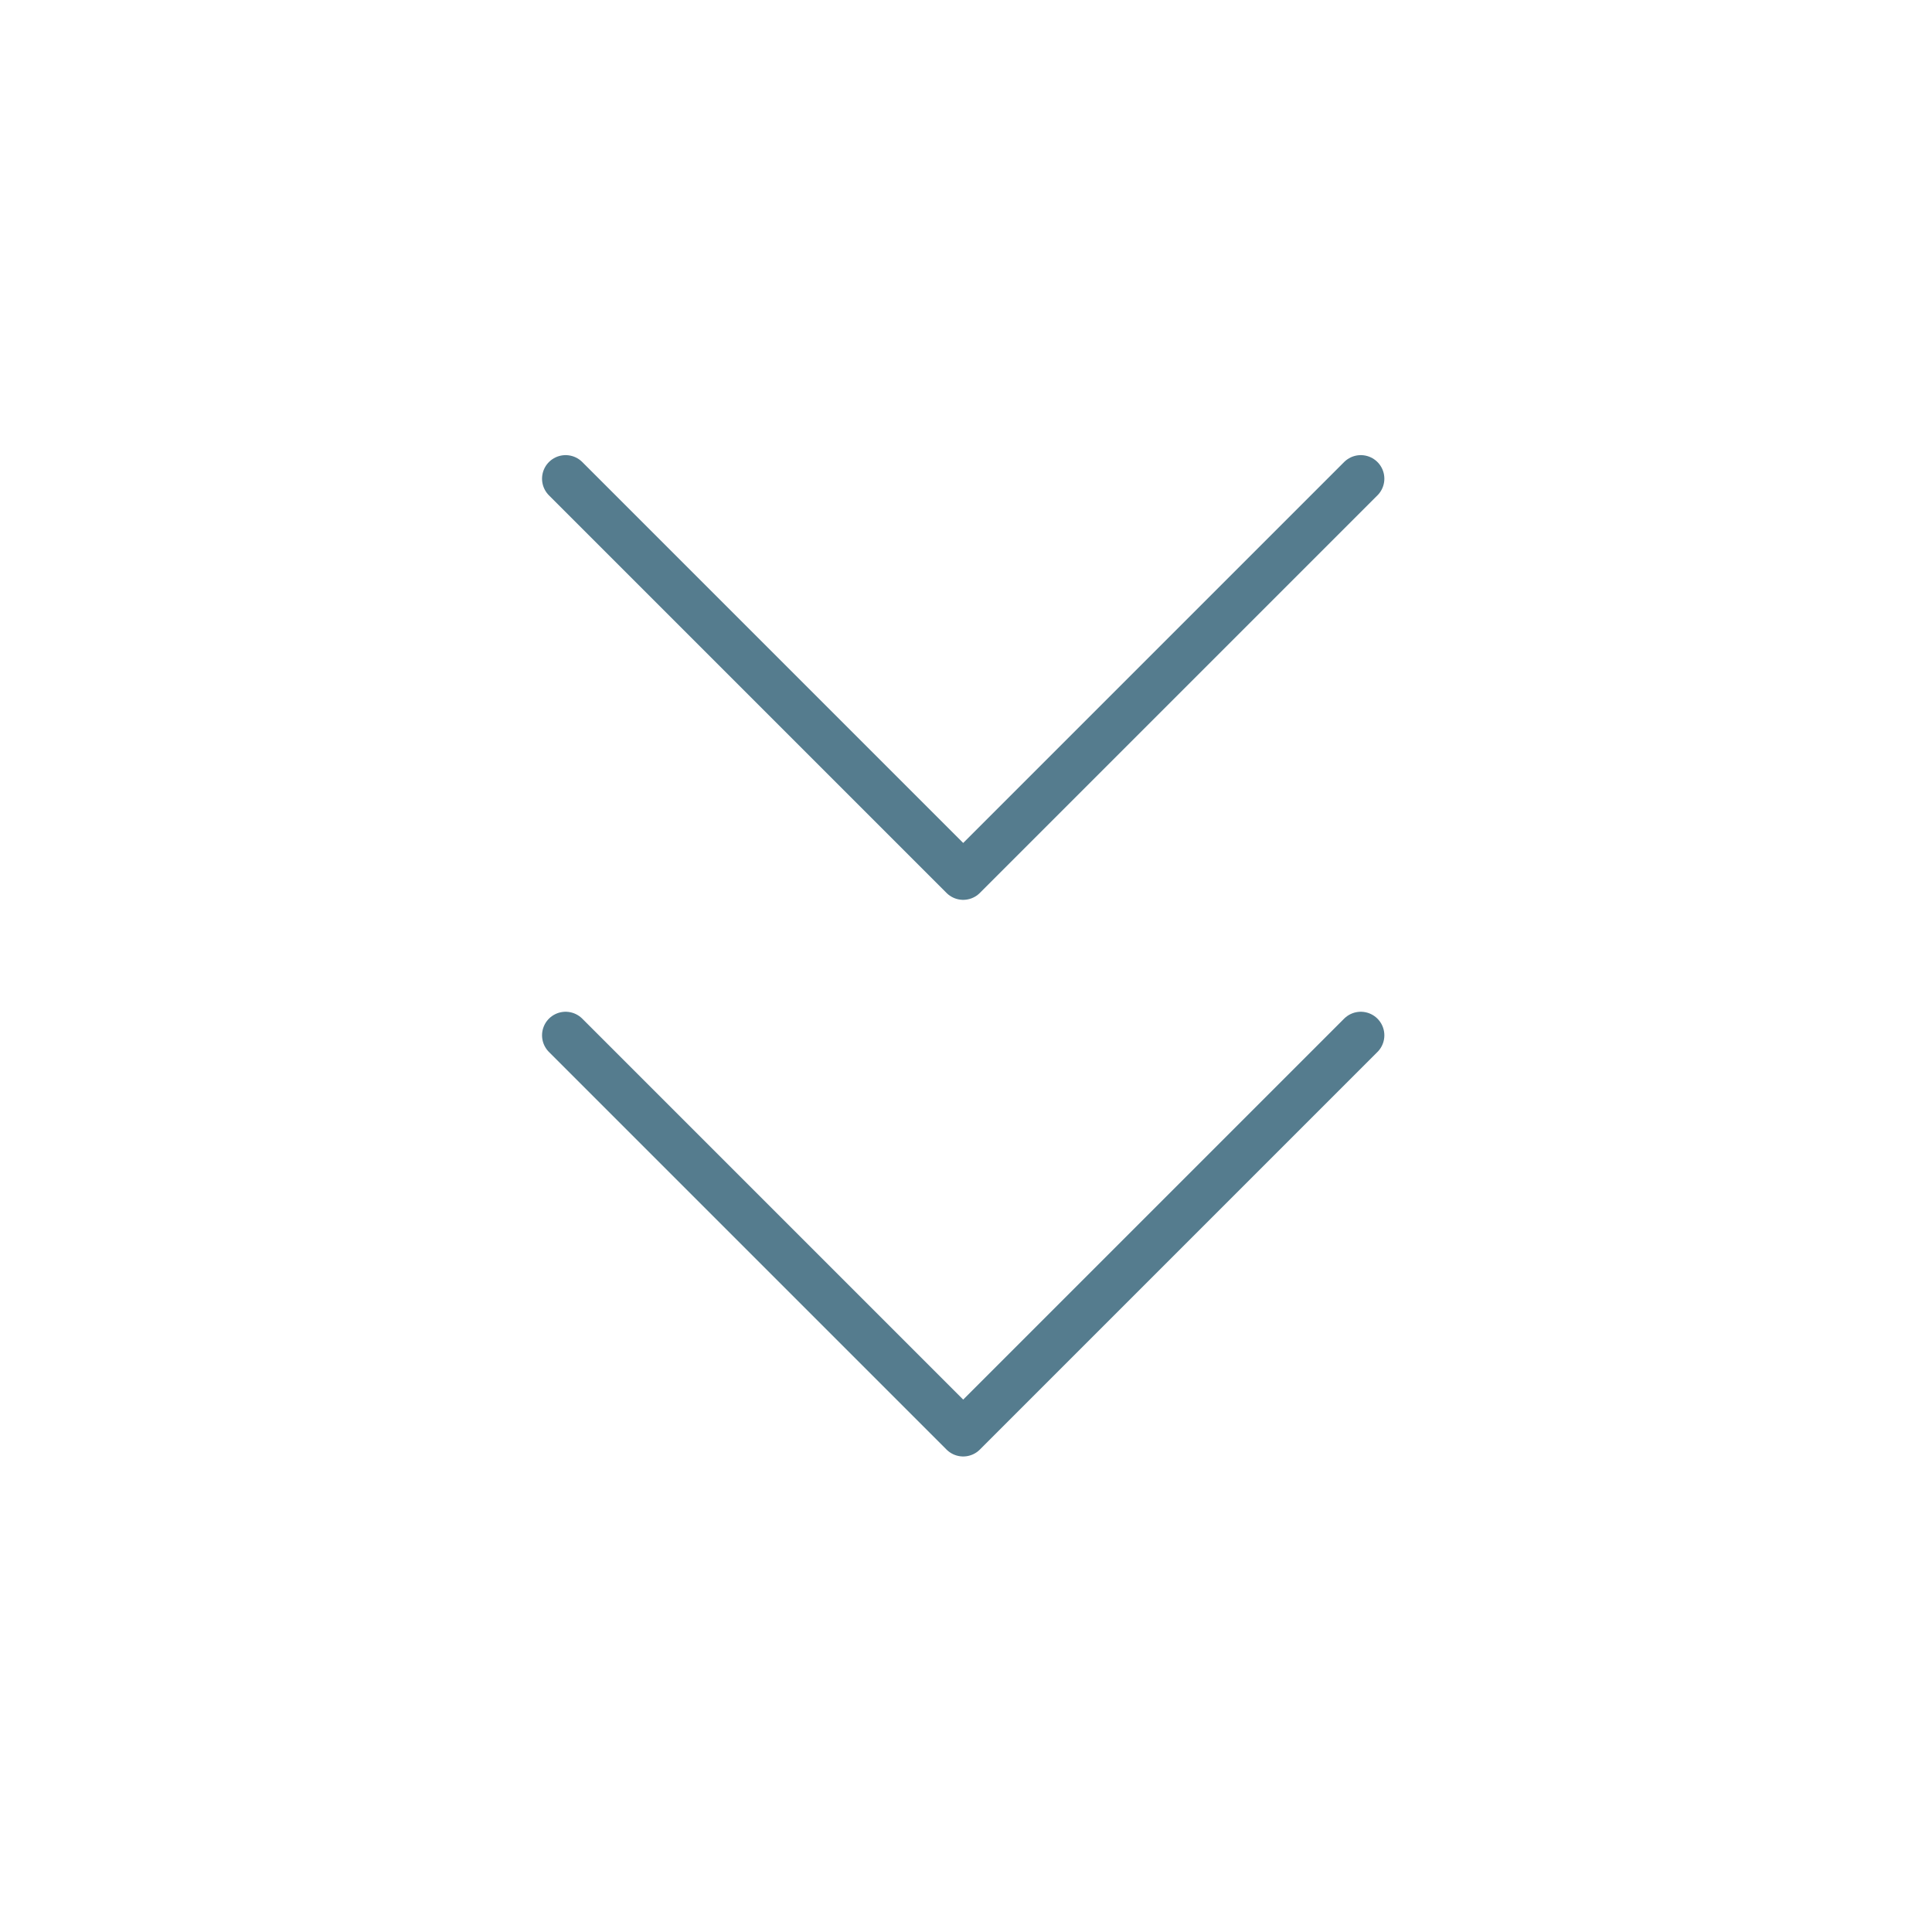 <svg width="82" height="82" viewBox="0 0 82 82" fill="none" xmlns="http://www.w3.org/2000/svg">
<path d="M24.006 43.942L40.881 60.817L57.756 43.942" stroke="#557C8E" stroke-width="2" stroke-linecap="round" stroke-linejoin="round"/>
<path d="M24.006 20.317L40.881 37.192L57.756 20.317" stroke="#557C8E" stroke-width="2" stroke-linecap="round" stroke-linejoin="round"/>
</svg>
